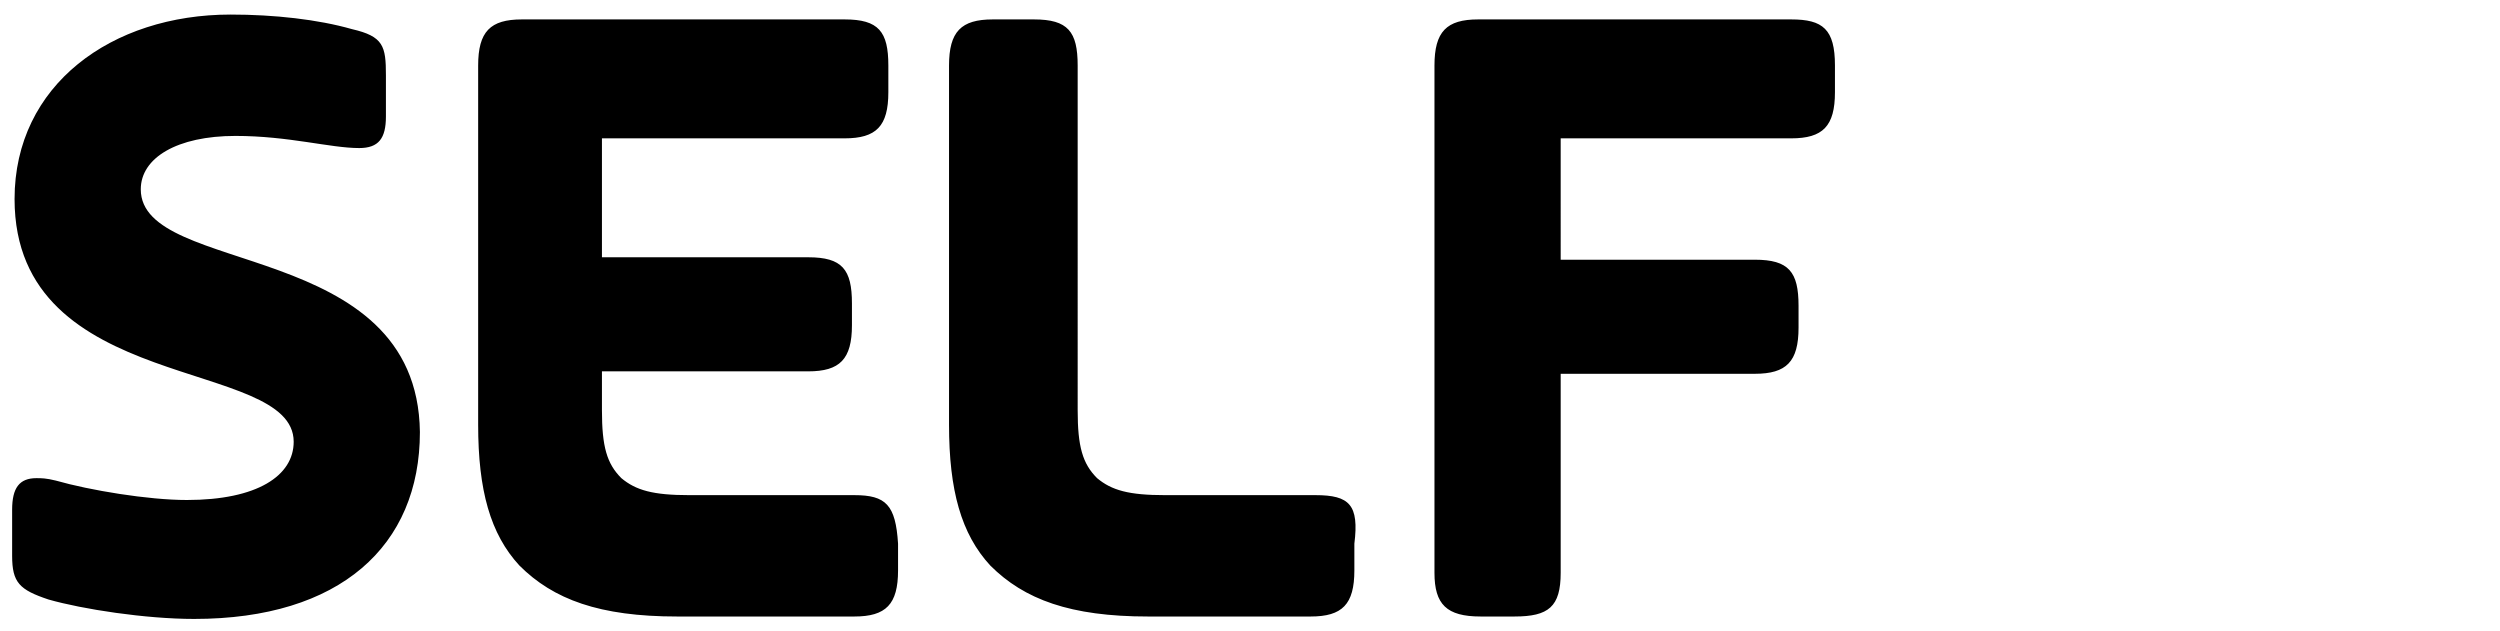 <?xml version="1.0" encoding="UTF-8"?> <svg xmlns="http://www.w3.org/2000/svg" xmlns:xlink="http://www.w3.org/1999/xlink" version="1.1" id="Layer_1" x="0px" y="0px" viewBox="0 0 103 26" style="enable-background:new 0 0 103 26;" xml:space="preserve"> <path d="M73.8,0.8H60.9c-1.3,0-1.8,0.5-1.8,1.9v20.9c0,1.3,0.5,1.8,1.9,1.8h1.4c1.4,0,1.9-0.4,1.9-1.8v-8.2h8c1.3,0,1.8-0.5,1.8-1.9 v-0.9c0-1.4-0.4-1.9-1.8-1.9h-8V5.7h9.5c1.3,0,1.8-0.5,1.8-1.9V2.7C75.6,1.2,75.1,0.8,73.8,0.8L73.8,0.8z M54.2,20.4h-6.2 c-1.5,0-2.2-0.2-2.8-0.7c-0.6-0.6-0.8-1.3-0.8-2.8V2.7c0-1.4-0.4-1.9-1.8-1.9h-1.7c-1.3,0-1.8,0.5-1.8,1.9v14.8 c0,2.7,0.5,4.5,1.7,5.8c1.4,1.4,3.3,2.1,6.5,2.1h6.7c1.3,0,1.8-0.5,1.8-1.9v-1.1C56,20.8,55.6,20.4,54.2,20.4z M35.2,20.4h-6.8 c-1.5,0-2.2-0.2-2.8-0.7c-0.6-0.6-0.8-1.3-0.8-2.8v-1.6h8.5c1.3,0,1.8-0.5,1.8-1.9v-0.9c0-1.4-0.4-1.9-1.8-1.9h-8.5V5.7h10 c1.3,0,1.8-0.5,1.8-1.9V2.7c0-1.4-0.4-1.9-1.8-1.9H21.5c-1.3,0-1.8,0.5-1.8,1.9v14.8c0,2.7,0.5,4.5,1.7,5.8c1.4,1.4,3.3,2.1,6.5,2.1 h7.3c1.3,0,1.8-0.5,1.8-1.9v-1.1C36.9,20.8,36.5,20.4,35.2,20.4z M5.8,7.8c0-1.3,1.5-2.2,3.9-2.2c2.2,0,3.9,0.5,5.1,0.5 c0.8,0,1.1-0.4,1.1-1.3V3.1c0-1.2-0.1-1.6-1.4-1.9c-1.4-0.4-3.2-0.6-5-0.6c-4.9,0-8.9,2.9-8.9,7.6c0,8.1,11.5,6.5,11.5,10 c0,1.4-1.5,2.4-4.4,2.4c-1.6,0-4-0.4-5.4-0.8c-0.4-0.1-0.6-0.1-0.8-0.1c-0.7,0-1,0.4-1,1.3v1.9c0,1.1,0.3,1.4,1.5,1.8 C3.4,25.1,6,25.5,8,25.5c6,0,9.3-3,9.3-7.7C17.2,9.8,5.8,11.4,5.8,7.8z"></path> </svg> 